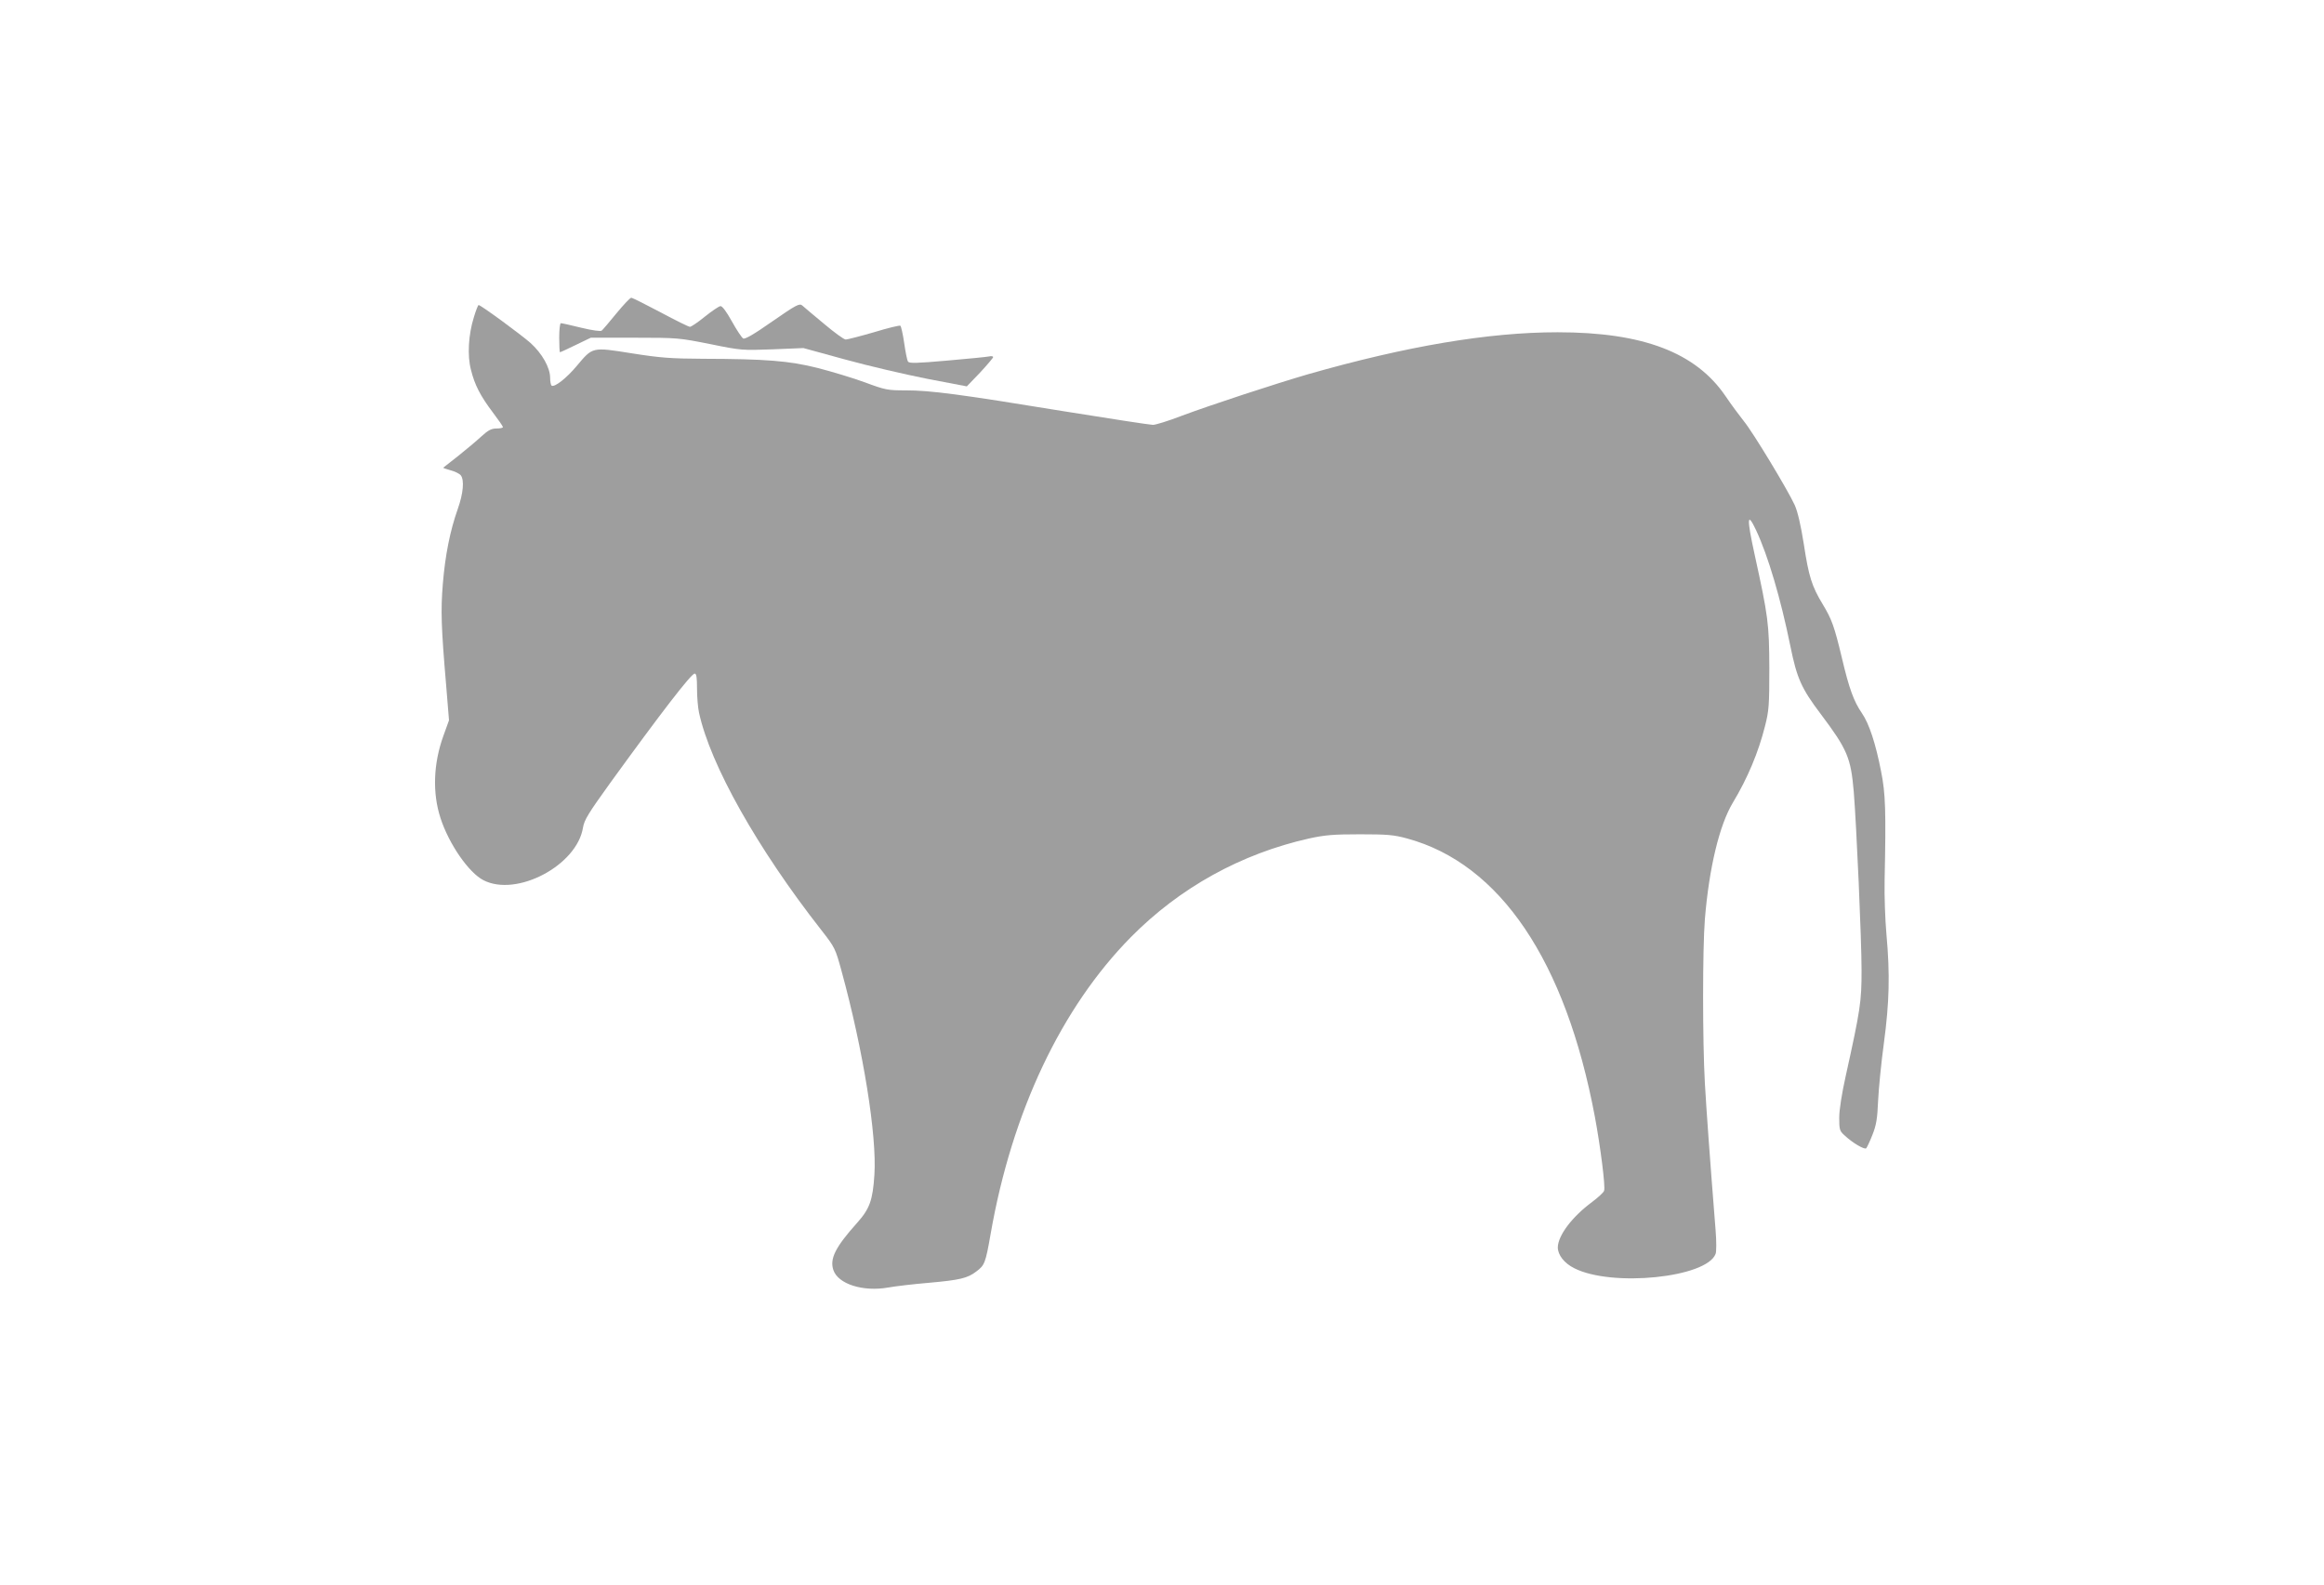 <?xml version="1.0" standalone="no"?>
<!DOCTYPE svg PUBLIC "-//W3C//DTD SVG 20010904//EN"
 "http://www.w3.org/TR/2001/REC-SVG-20010904/DTD/svg10.dtd">
<svg version="1.0" xmlns="http://www.w3.org/2000/svg"
 width="1280pt" height="873pt" viewBox="0 0 1280 873"
 preserveAspectRatio="xMidYMid meet">
<g transform="translate(0,873) scale(0.1,-0.1)"
fill="#9e9e9e" stroke="none">
<path d="M3395 7004 c-38 -47 -75 -90 -81 -95 -6 -5 -51 1 -113 16 -56 14
-106 25 -112 25 -5 0 -9 -36 -9 -80 0 -44 2 -80 4 -80 3 0 42 18 87 40 l83 40
241 0 c237 0 245 -1 416 -35 171 -35 177 -35 344 -29 l170 7 230 -63 c127 -35
329 -82 450 -106 l220 -42 73 76 c39 42 72 81 72 85 0 5 -10 7 -22 4 -13 -3
-117 -13 -231 -23 -171 -15 -210 -16 -216 -5 -5 7 -14 53 -21 102 -7 49 -17
92 -21 95 -5 3 -71 -13 -146 -36 -76 -22 -146 -40 -155 -40 -10 0 -63 39 -120
87 -57 47 -111 93 -120 101 -15 12 -33 3 -164 -88 -104 -73 -152 -100 -161
-94 -8 5 -36 47 -62 94 -30 54 -53 85 -63 84 -9 -1 -47 -27 -86 -58 -38 -31
-75 -56 -82 -56 -7 0 -80 36 -162 80 -83 44 -155 80 -161 80 -7 0 -43 -39 -82
-86z"/>
<path d="M2610 6983 c-30 -95 -37 -212 -16 -290 20 -82 52 -144 120 -234 31
-41 56 -77 56 -81 0 -5 -16 -8 -35 -8 -28 0 -46 -9 -83 -43 -26 -24 -83 -72
-127 -107 -44 -34 -82 -64 -84 -66 -1 -1 17 -8 40 -14 24 -6 50 -19 57 -28 20
-26 14 -99 -17 -186 -42 -119 -69 -253 -82 -412 -12 -147 -9 -238 18 -555 l16
-196 -31 -86 c-55 -152 -61 -314 -16 -452 46 -143 156 -302 237 -343 183 -94
515 82 548 290 7 42 29 78 150 246 279 385 446 602 465 602 10 0 13 -21 13
-83 0 -46 5 -105 11 -132 62 -287 322 -749 674 -1198 75 -96 77 -101 111 -225
120 -438 195 -907 181 -1122 -9 -141 -26 -188 -97 -267 -118 -132 -150 -196
-129 -258 26 -77 163 -121 303 -96 39 7 141 19 225 26 168 15 211 25 259 62
46 34 51 46 79 206 117 672 389 1247 773 1636 270 273 607 459 981 543 88 19
133 23 280 23 151 0 187 -3 260 -23 512 -139 873 -674 1034 -1532 31 -166 59
-386 51 -408 -3 -10 -33 -37 -66 -62 -111 -82 -188 -185 -189 -250 0 -42 36
-88 91 -115 206 -105 729 -52 778 79 5 11 5 71 0 131 -31 389 -50 653 -59 809
-13 231 -13 739 0 903 23 282 80 519 154 642 82 136 141 278 177 421 22 86 24
116 24 320 -1 245 -6 284 -81 626 -44 201 -42 240 8 134 66 -141 135 -374 189
-639 36 -177 60 -232 169 -376 144 -192 164 -238 180 -425 15 -186 43 -812 43
-985 0 -171 -6 -214 -87 -580 -22 -99 -36 -187 -36 -231 0 -64 2 -73 28 -96
44 -42 112 -82 121 -72 4 5 20 38 34 74 21 53 27 88 31 185 3 66 17 210 32
320 30 225 34 377 14 600 -7 77 -12 212 -10 300 8 377 5 475 -19 594 -30 155
-66 265 -106 323 -44 64 -70 133 -110 303 -42 176 -56 214 -106 297 -60 99
-77 153 -104 331 -17 107 -34 179 -50 215 -39 85 -230 401 -280 462 -24 30
-70 92 -101 138 -164 241 -455 352 -925 352 -380 0 -831 -76 -1374 -231 -182
-53 -536 -169 -699 -230 -70 -27 -141 -49 -156 -49 -15 0 -236 34 -491 75
-574 94 -735 115 -870 115 -100 0 -112 2 -225 44 -65 24 -182 59 -259 79 -159
40 -286 50 -635 51 -175 1 -232 5 -390 30 -220 35 -215 36 -303 -69 -57 -68
-122 -119 -139 -109 -4 3 -8 22 -8 43 0 56 -44 134 -108 192 -52 46 -274 209
-286 209 -3 0 -15 -30 -26 -67z"/>
</g>
</svg>
